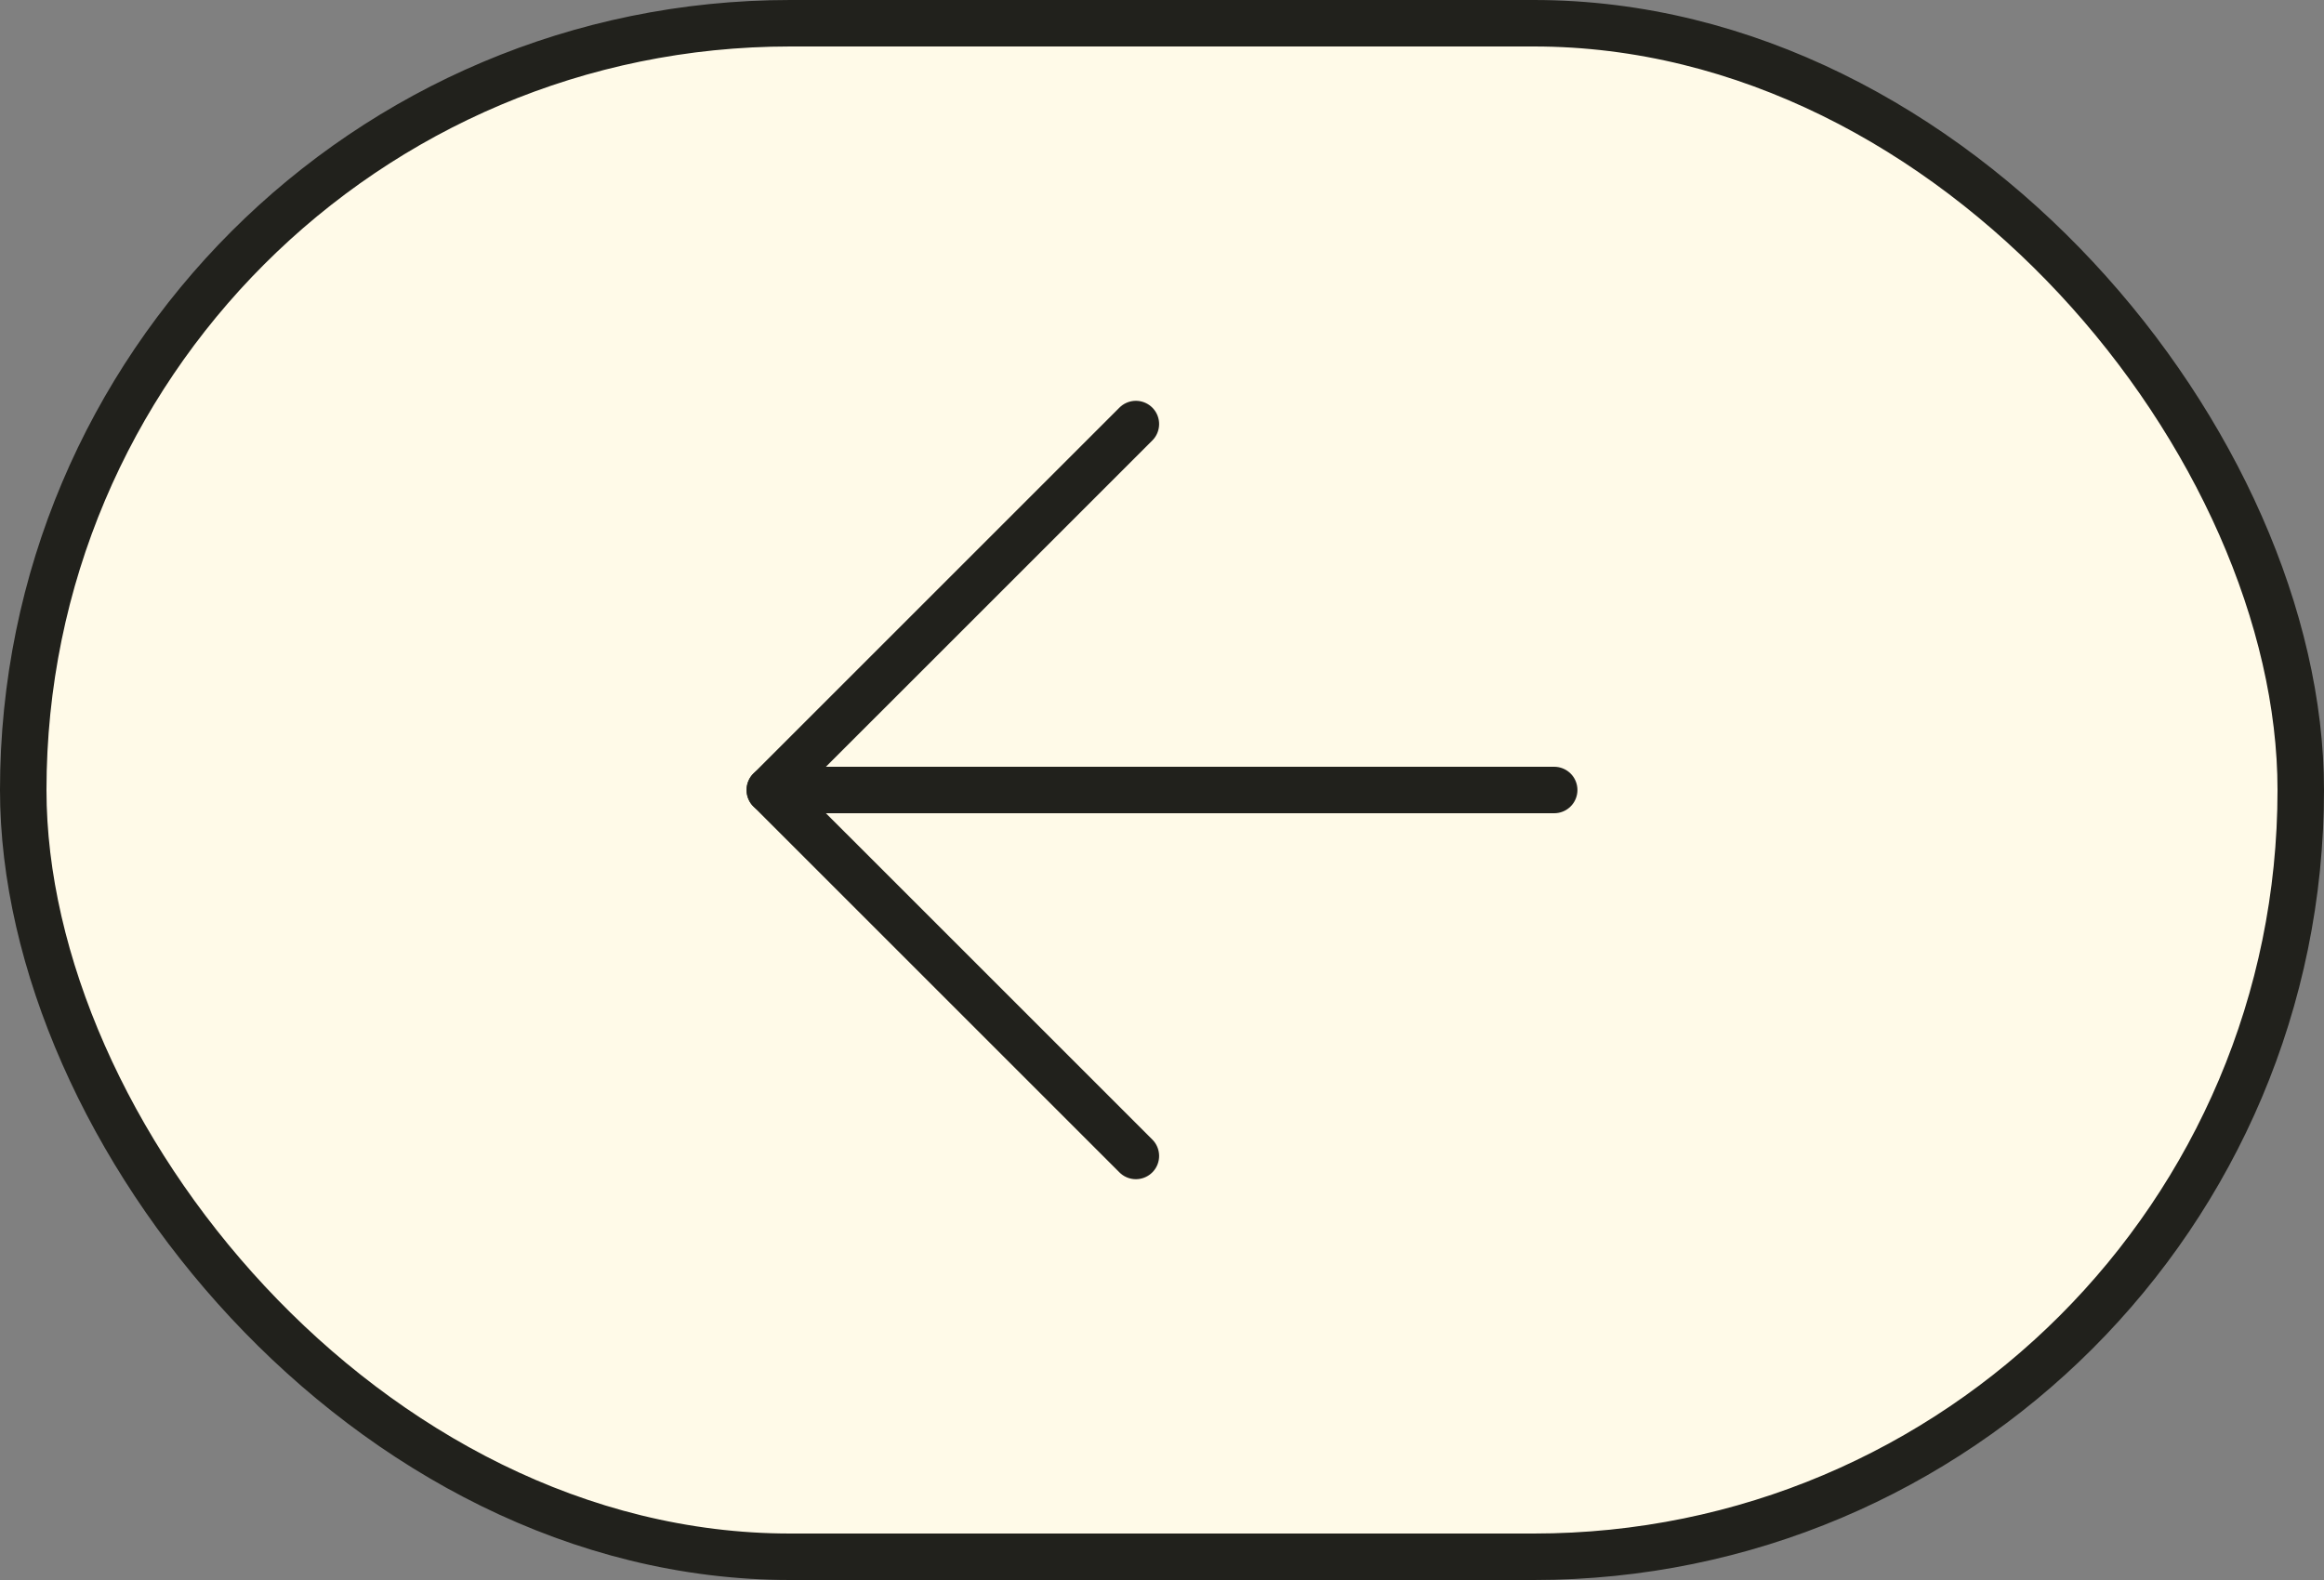 <svg width="50" height="34" viewBox="0 0 50 34" fill="none" xmlns="http://www.w3.org/2000/svg">
<rect x="0" y="0" width="50" height="34" fill="#808080" stroke="none"/>
<rect x="0.5" y="0.5" width="49" height="33" rx="16.5" fill="#FFFAE8"/>
<rect x="0.5" y="0.5" width="49" height="33" rx="16.5" stroke="#21211C"/>
<g clip-path="url(#clip0_227_6531)">
<path d="M33.438 17H16.562" stroke="#21211C" stroke-linecap="round" stroke-linejoin="round"/>
<path d="M24.438 9.125L16.562 17L24.438 24.875" stroke="#21211C" stroke-linecap="round" stroke-linejoin="round"/>
</g>
<defs>
<clipPath id="clip0_227_6531">
<rect width="18" height="18" fill="white" transform="translate(16 8)"/>
</clipPath>
</defs>
</svg>
